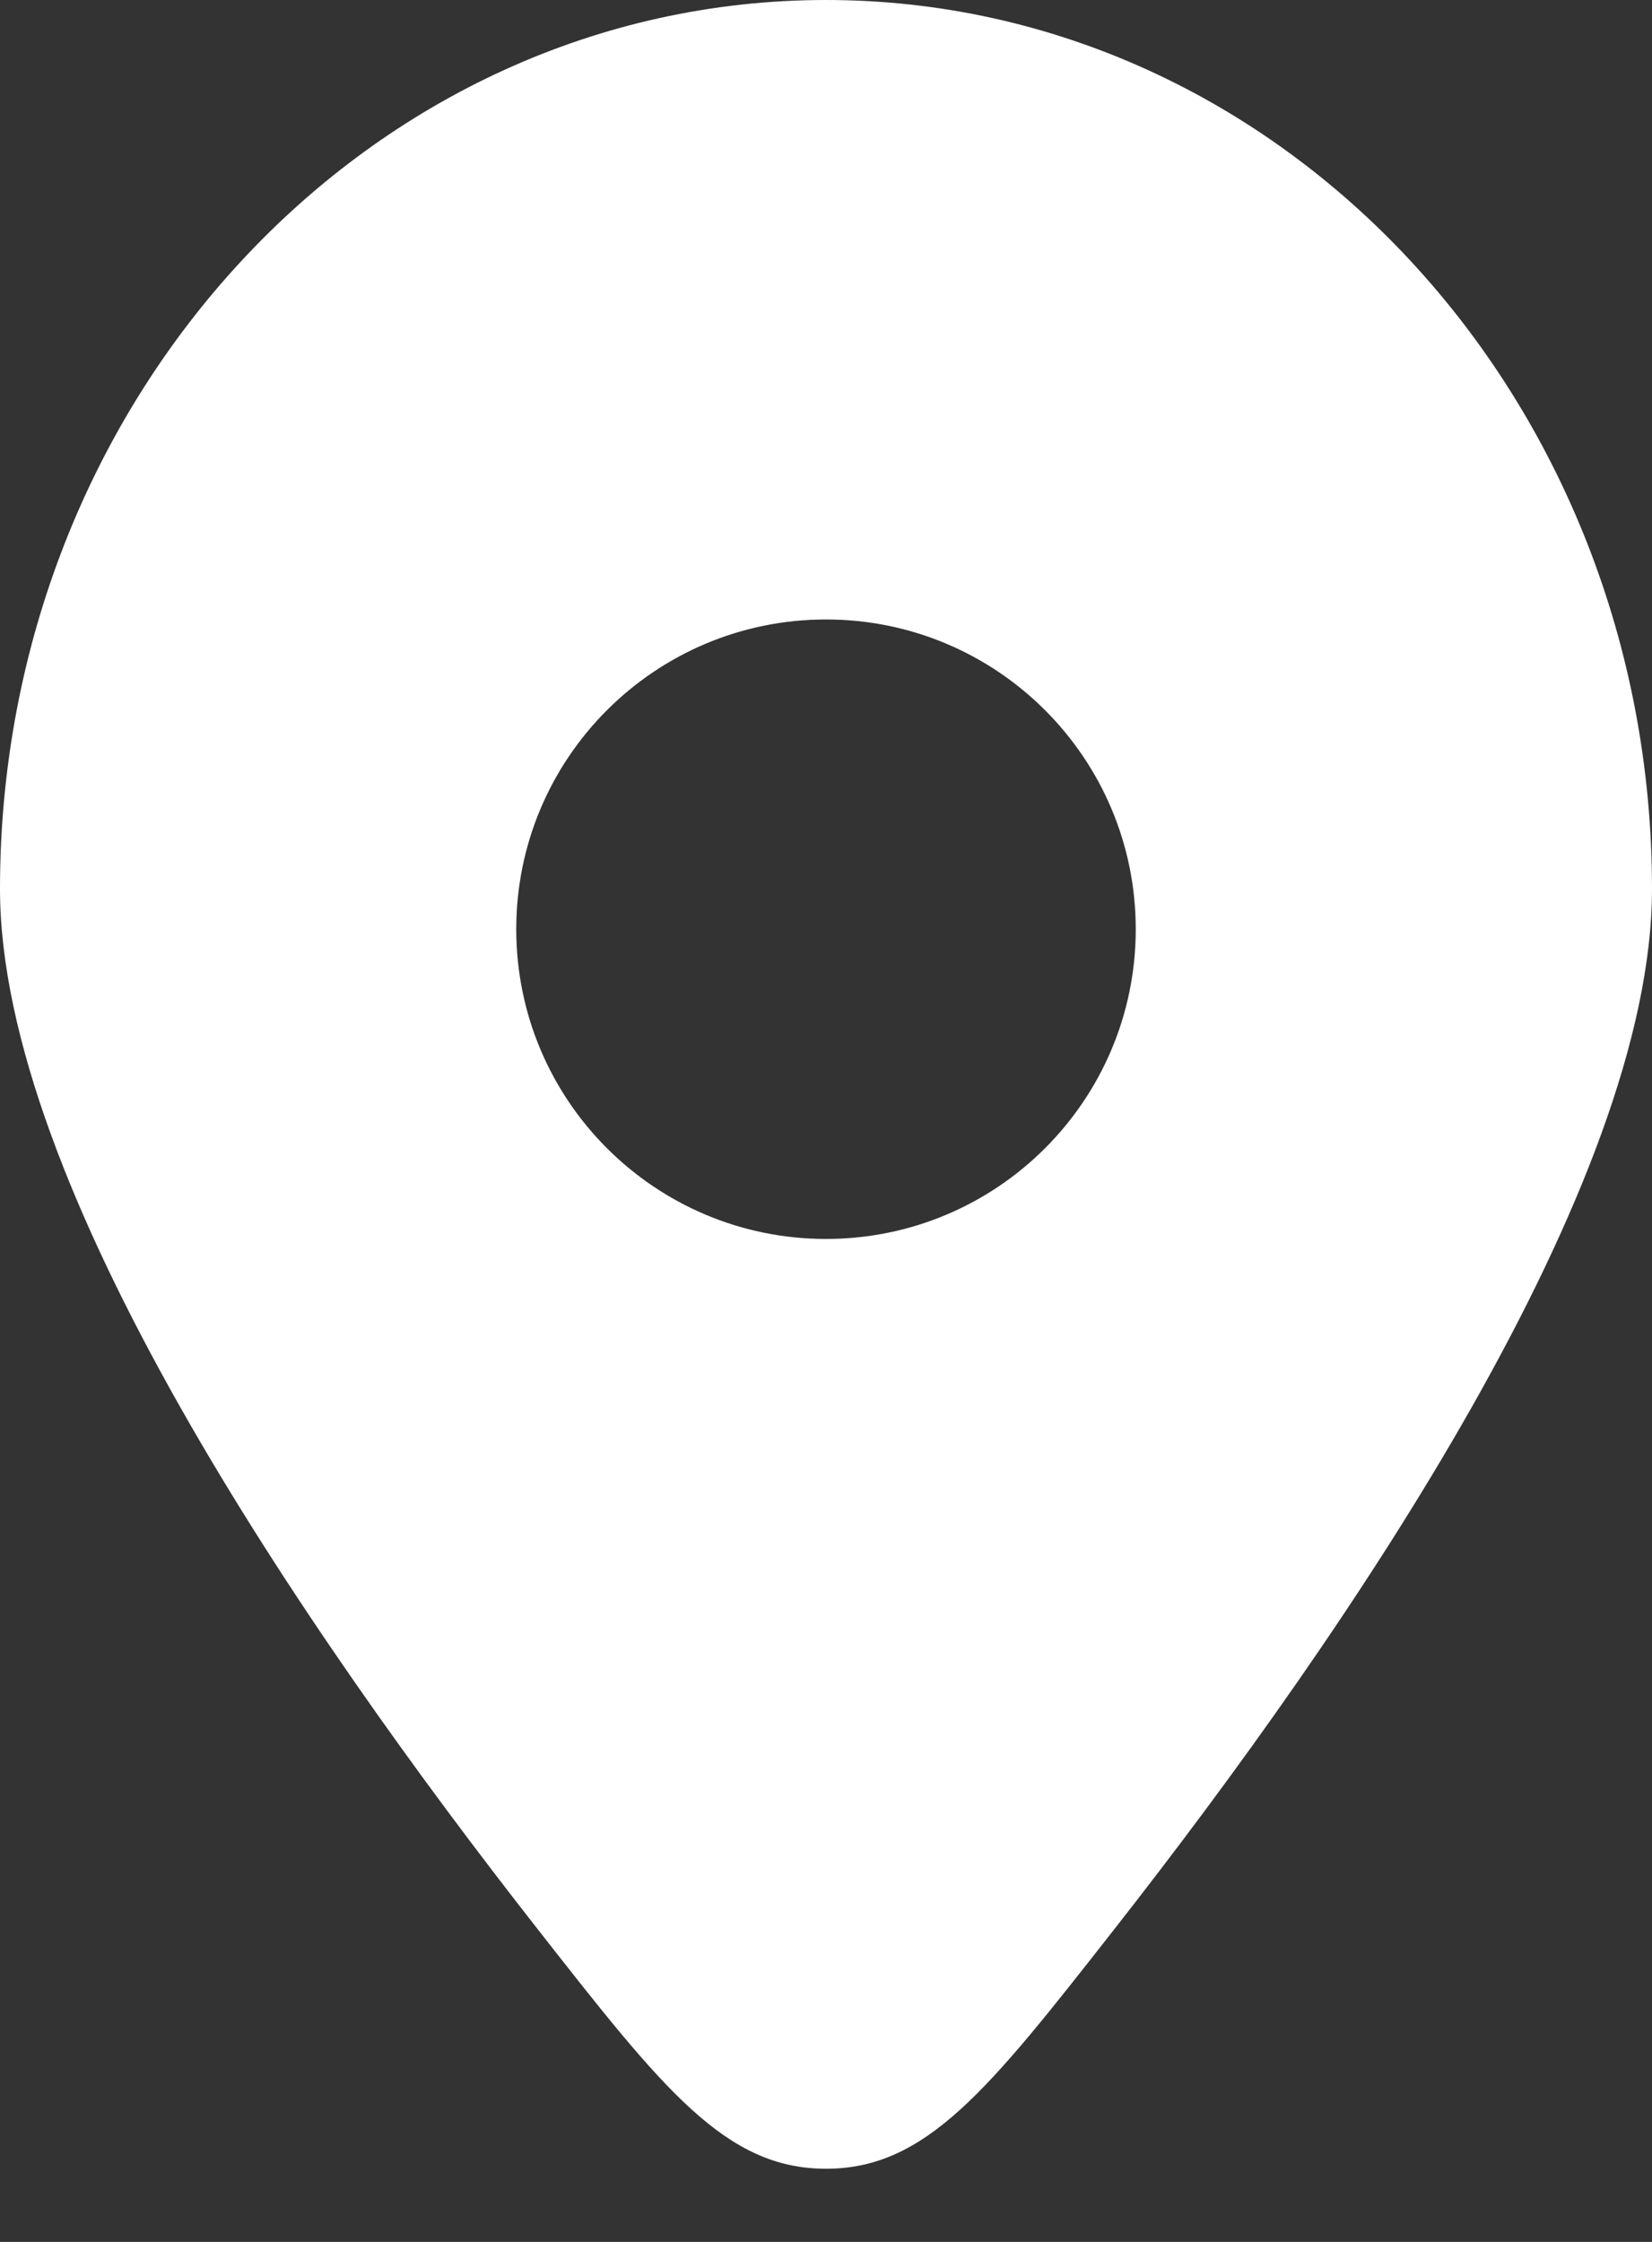 <?xml version="1.0" encoding="UTF-8"?> <svg xmlns="http://www.w3.org/2000/svg" width="14" height="19" viewBox="0 0 14 19" fill="none"><rect x="0" y="0" width="14" height="19" fill="#333333" stroke="none"/><path fill-rule="evenodd" clip-rule="evenodd" d="M9.433 16.363C11.454 13.786 14 10.041 14 7.533C14 3.373 10.866 0 7 0C3.134 0 0 3.373 0 7.533C0 10.041 2.546 13.786 4.567 16.363C5.621 17.708 6.148 18.38 7 18.38C7.852 18.38 8.379 17.708 9.433 16.363ZM7 10.5C5.55 10.5 4.375 9.325 4.375 7.875C4.375 6.425 5.55 5.25 7 5.25C8.45 5.25 9.625 6.425 9.625 7.875C9.625 9.325 8.45 10.5 7 10.5Z" fill="white"></path></svg> 